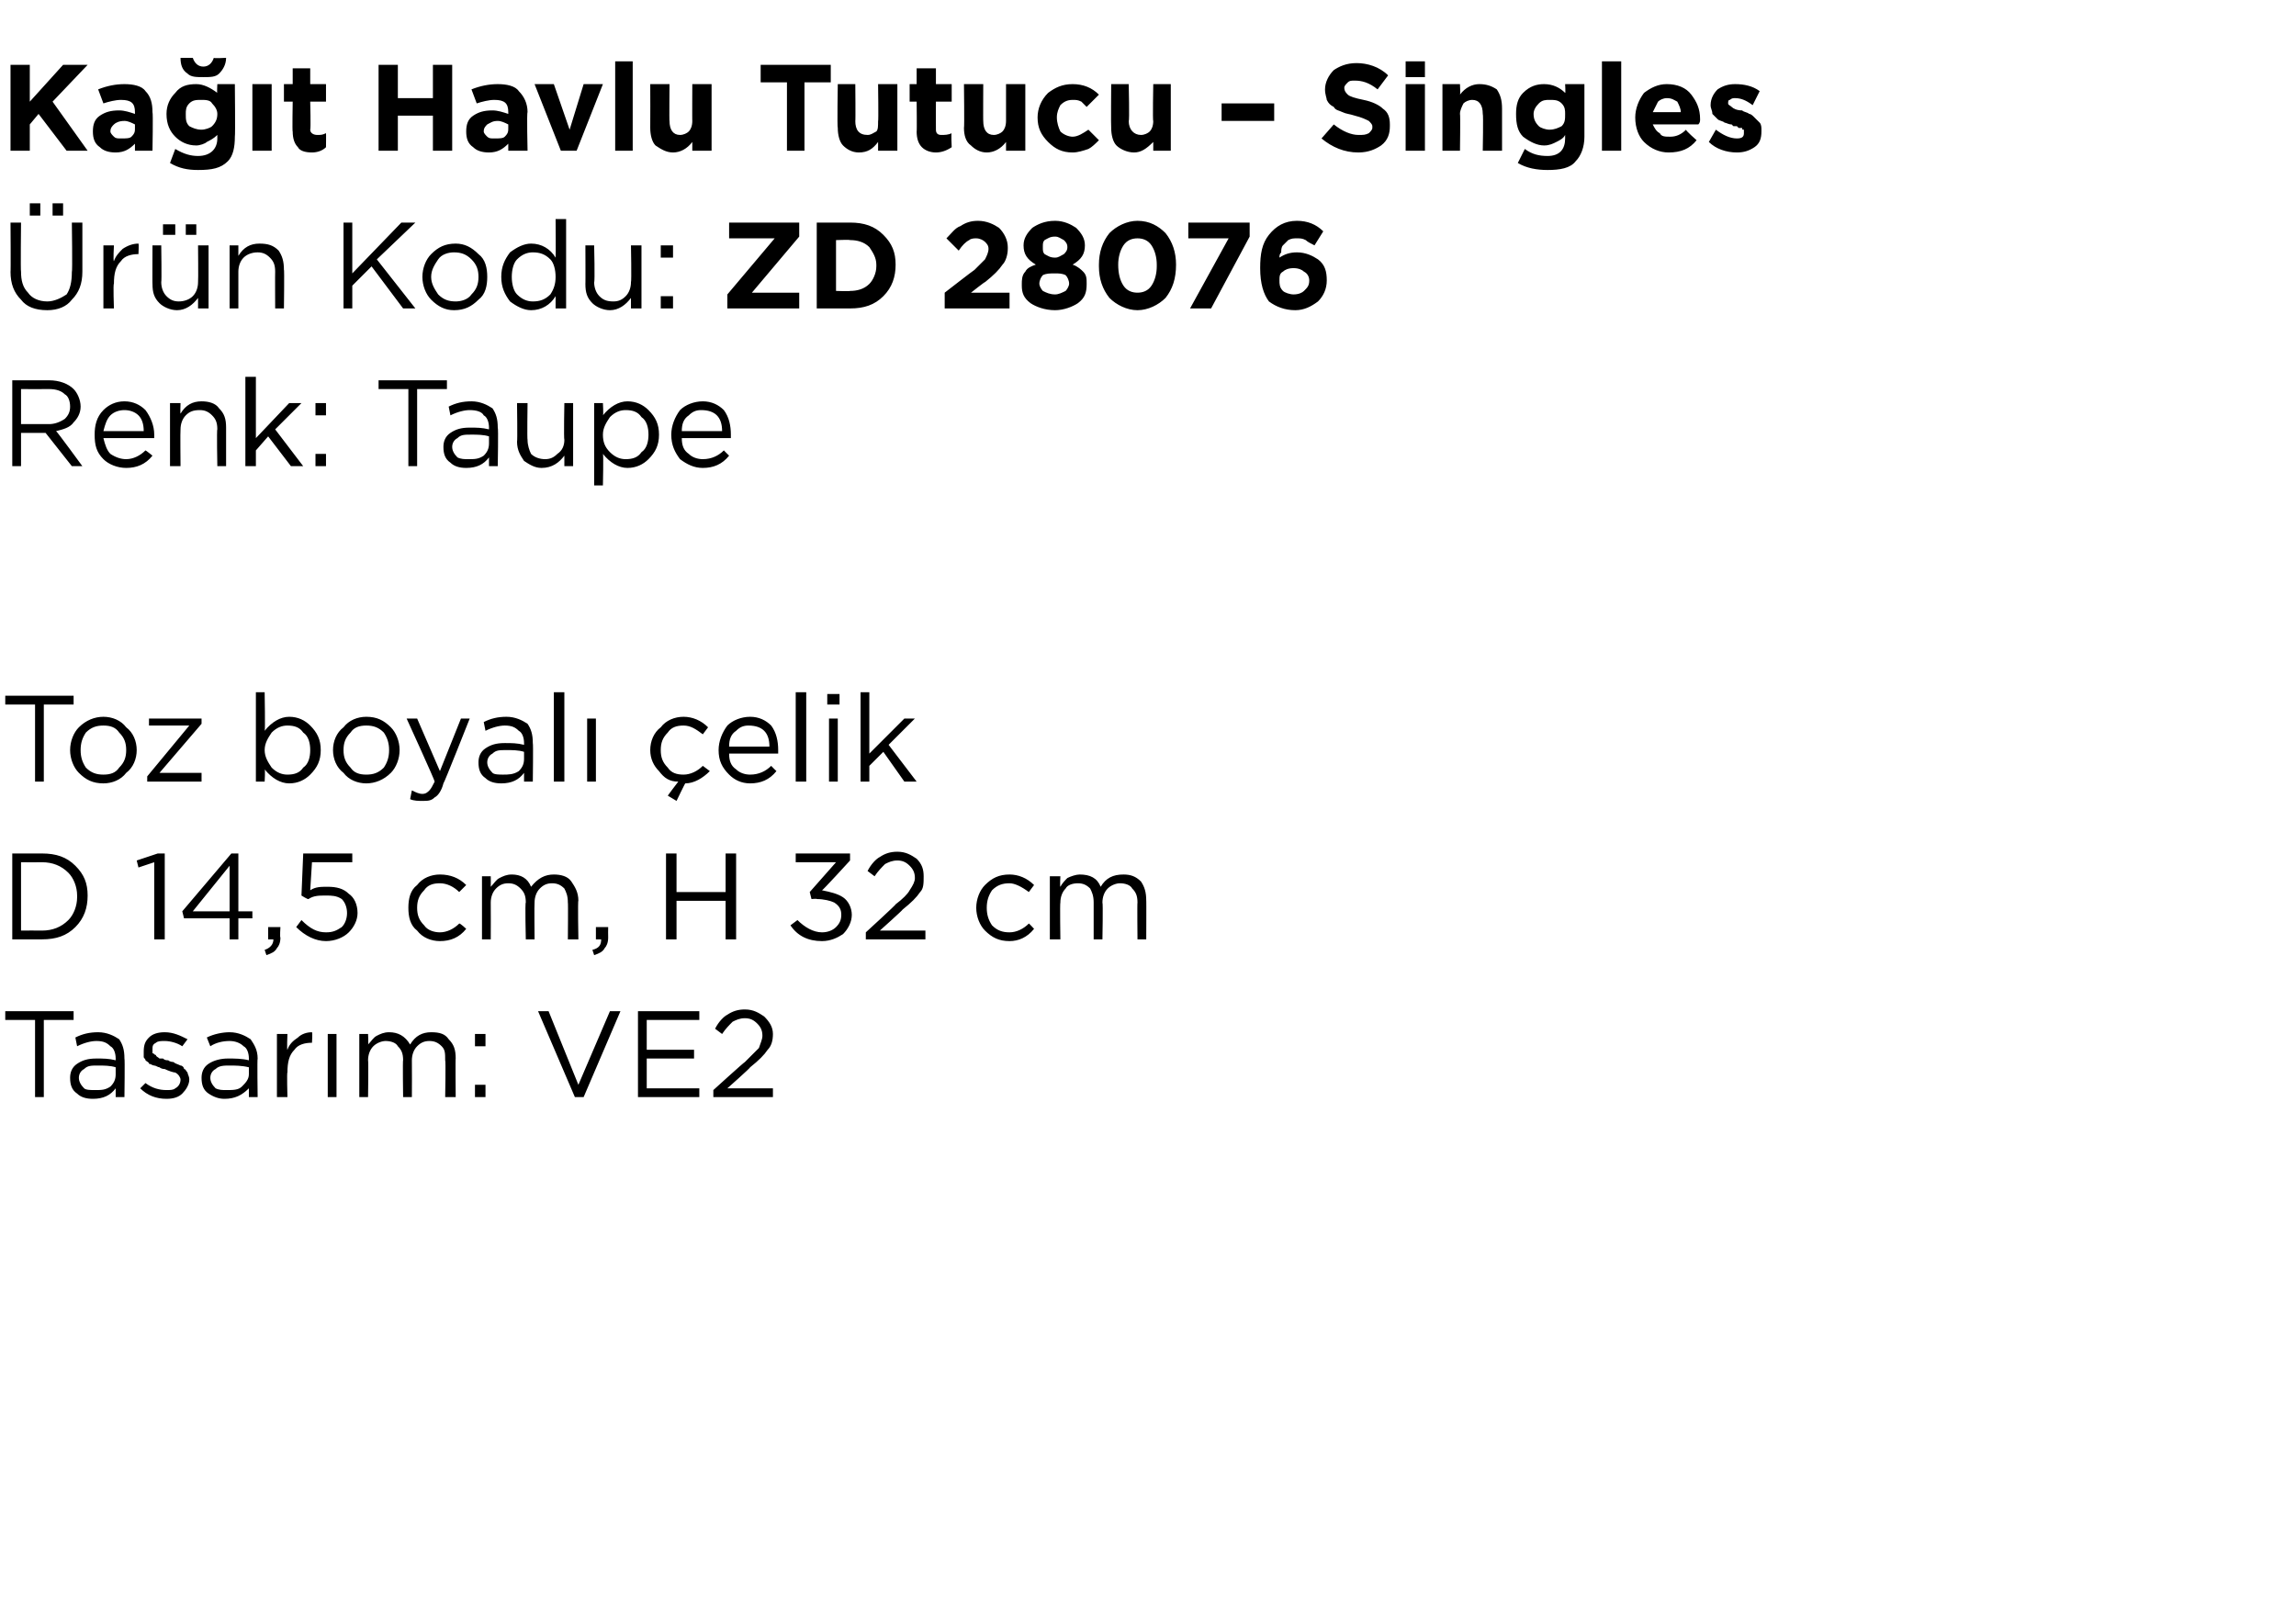 <?xml version="1.0" standalone="no"?><!DOCTYPE svg PUBLIC "-//W3C//DTD SVG 1.1//EN" "http://www.w3.org/Graphics/SVG/1.1/DTD/svg11.dtd"><svg xmlns="http://www.w3.org/2000/svg" version="1.1" width="131px" height="92.4px" viewBox="0 -3 131 92.4" style="top:-3px">  <desc>Ka t Havlu Tutucu – Singles r n Kodu: ZD 28076 Renk: Taupe Toz boyal elik D 14,5 cm, H 32 cm Tasar m: VE2</desc>  <defs/>  <g id="Polygon373530">    <path d="M 2 59.6 L 2 55.2 L 0.3 55.2 L 0.3 54.7 L 4.2 54.7 L 4.2 55.2 L 2.5 55.2 L 2.5 59.6 L 2 59.6 Z M 6.6 59.1 C 6.3 59.5 5.9 59.7 5.3 59.7 C 4.9 59.7 4.6 59.6 4.4 59.4 C 4.1 59.2 4 58.9 4 58.5 C 4 58.5 4 58.5 4 58.5 C 4 58.2 4.1 57.9 4.4 57.7 C 4.7 57.5 5 57.4 5.5 57.4 C 5.9 57.4 6.2 57.4 6.6 57.5 C 6.6 57.5 6.6 57.4 6.6 57.4 C 6.6 57.1 6.5 56.8 6.3 56.7 C 6.1 56.5 5.9 56.4 5.5 56.4 C 5.2 56.4 4.8 56.5 4.4 56.7 C 4.4 56.7 4.3 56.2 4.3 56.2 C 4.7 56 5.1 55.9 5.6 55.9 C 6.1 55.9 6.5 56.1 6.8 56.3 C 7 56.6 7.1 56.9 7.1 57.4 C 7.13 57.39 7.1 59.6 7.1 59.6 L 6.6 59.6 L 6.6 59.1 C 6.6 59.1 6.62 59.05 6.6 59.1 Z M 5.4 59.2 C 5.8 59.2 6 59.2 6.3 59 C 6.5 58.8 6.6 58.6 6.6 58.3 C 6.6 58.3 6.6 57.9 6.6 57.9 C 6.3 57.8 5.9 57.8 5.6 57.8 C 5.2 57.8 5 57.8 4.8 58 C 4.6 58.1 4.5 58.3 4.5 58.5 C 4.5 58.5 4.5 58.5 4.5 58.5 C 4.5 58.7 4.6 58.9 4.8 59.1 C 4.9 59.2 5.2 59.2 5.4 59.2 Z M 9.5 59.7 C 8.9 59.7 8.4 59.5 8 59.1 C 8 59.1 8.3 58.8 8.3 58.8 C 8.7 59.1 9.1 59.2 9.5 59.2 C 9.7 59.2 9.9 59.2 10 59.1 C 10.2 59 10.3 58.8 10.3 58.6 C 10.3 58.6 10.3 58.6 10.3 58.6 C 10.3 58.5 10.2 58.3 10 58.2 C 9.9 58.2 9.6 58.1 9.4 58 C 9.2 58 9.1 57.9 9.1 57.9 C 9 57.9 8.9 57.8 8.8 57.8 C 8.7 57.8 8.6 57.7 8.5 57.7 C 8.5 57.6 8.4 57.6 8.3 57.5 C 8.3 57.4 8.2 57.4 8.2 57.3 C 8.2 57.2 8.2 57.1 8.2 57 C 8.2 57 8.2 57 8.2 57 C 8.2 56.6 8.3 56.4 8.5 56.2 C 8.7 56 9 55.9 9.4 55.9 C 9.9 55.9 10.3 56.1 10.7 56.3 C 10.7 56.3 10.4 56.7 10.4 56.7 C 10.1 56.5 9.7 56.4 9.4 56.4 C 9.2 56.4 9 56.4 8.9 56.5 C 8.7 56.6 8.7 56.7 8.7 56.9 C 8.7 56.9 8.7 56.9 8.7 56.9 C 8.7 57 8.7 57 8.7 57.1 C 8.8 57.1 8.8 57.2 8.9 57.2 C 8.9 57.3 9 57.3 9.1 57.4 C 9.2 57.4 9.3 57.4 9.3 57.4 C 9.4 57.5 9.5 57.5 9.6 57.5 C 9.7 57.6 9.9 57.6 9.9 57.6 C 10 57.7 10.1 57.7 10.3 57.8 C 10.4 57.8 10.5 57.9 10.5 58 C 10.6 58 10.6 58.1 10.7 58.2 C 10.7 58.3 10.8 58.4 10.8 58.6 C 10.8 58.6 10.8 58.6 10.8 58.6 C 10.8 58.9 10.6 59.2 10.4 59.4 C 10.2 59.6 9.9 59.7 9.5 59.7 Z M 14.2 59.1 C 13.8 59.5 13.4 59.7 12.8 59.7 C 12.5 59.7 12.2 59.6 11.9 59.4 C 11.6 59.2 11.5 58.9 11.5 58.5 C 11.5 58.5 11.5 58.5 11.5 58.5 C 11.5 58.2 11.6 57.9 11.9 57.7 C 12.2 57.5 12.6 57.4 13 57.4 C 13.4 57.4 13.8 57.4 14.2 57.5 C 14.2 57.5 14.2 57.4 14.2 57.4 C 14.2 57.1 14.1 56.8 13.9 56.7 C 13.7 56.5 13.4 56.4 13.1 56.4 C 12.7 56.4 12.3 56.5 12 56.7 C 12 56.7 11.8 56.2 11.8 56.2 C 12.2 56 12.7 55.9 13.1 55.9 C 13.6 55.9 14 56.1 14.3 56.3 C 14.5 56.6 14.7 56.9 14.7 57.4 C 14.67 57.39 14.7 59.6 14.7 59.6 L 14.2 59.6 L 14.2 59.1 C 14.2 59.1 14.15 59.05 14.2 59.1 Z M 12.9 59.2 C 13.3 59.2 13.6 59.2 13.8 59 C 14 58.8 14.2 58.6 14.2 58.3 C 14.2 58.3 14.2 57.9 14.2 57.9 C 13.8 57.8 13.4 57.8 13.1 57.8 C 12.8 57.8 12.5 57.8 12.3 58 C 12.1 58.1 12 58.3 12 58.5 C 12 58.5 12 58.5 12 58.5 C 12 58.7 12.1 58.9 12.3 59.1 C 12.5 59.2 12.7 59.2 12.9 59.2 Z M 15.8 59.6 L 15.8 56 L 16.4 56 C 16.4 56 16.36 56.93 16.4 56.9 C 16.5 56.6 16.7 56.4 17 56.2 C 17.2 56 17.5 55.9 17.8 55.9 C 17.84 55.92 17.8 56.5 17.8 56.5 C 17.8 56.5 17.79 56.5 17.8 56.5 C 17.4 56.5 17 56.6 16.8 56.9 C 16.5 57.2 16.4 57.6 16.4 58.2 C 16.36 58.16 16.4 59.6 16.4 59.6 L 15.8 59.6 Z M 18.7 59.6 L 18.7 56 L 19.2 56 L 19.2 59.6 L 18.7 59.6 Z M 20.5 59.6 L 20.5 56 L 21 56 C 21 56 21.03 56.59 21 56.6 C 21.2 56.4 21.3 56.2 21.5 56.1 C 21.7 56 21.9 55.9 22.2 55.9 C 22.7 55.9 23.1 56.1 23.4 56.6 C 23.7 56.1 24.1 55.9 24.6 55.9 C 25.1 55.9 25.4 56 25.6 56.3 C 25.9 56.6 26 56.9 26 57.4 C 25.98 57.36 26 59.6 26 59.6 L 25.4 59.6 C 25.4 59.6 25.44 57.49 25.4 57.5 C 25.4 57.1 25.4 56.9 25.2 56.7 C 25 56.5 24.8 56.4 24.5 56.4 C 24.2 56.4 24 56.5 23.8 56.7 C 23.6 56.9 23.5 57.2 23.5 57.5 C 23.51 57.51 23.5 59.6 23.5 59.6 L 23 59.6 C 23 59.6 22.97 57.47 23 57.5 C 23 57.1 22.9 56.9 22.7 56.7 C 22.6 56.5 22.3 56.4 22 56.4 C 21.8 56.4 21.5 56.5 21.3 56.7 C 21.1 56.9 21 57.2 21 57.5 C 21.03 57.53 21 59.6 21 59.6 L 20.5 59.6 Z M 27.1 56.7 L 27.1 56 L 27.7 56 L 27.7 56.7 L 27.1 56.7 Z M 27.1 59.6 L 27.1 58.9 L 27.7 58.9 L 27.7 59.6 L 27.1 59.6 Z M 32.8 59.6 L 30.7 54.7 L 31.3 54.7 L 33 58.9 L 34.8 54.7 L 35.4 54.7 L 33.3 59.6 L 32.8 59.6 Z M 36.4 59.6 L 36.4 54.7 L 39.9 54.7 L 39.9 55.2 L 36.9 55.2 L 36.9 56.9 L 39.6 56.9 L 39.6 57.4 L 36.9 57.4 L 36.9 59.1 L 39.9 59.1 L 39.9 59.6 L 36.4 59.6 Z M 40.7 59.6 L 40.7 59.2 C 40.7 59.2 42.46 57.6 42.5 57.6 C 42.8 57.3 43.1 57 43.3 56.8 C 43.4 56.5 43.5 56.3 43.5 56.1 C 43.5 55.8 43.4 55.6 43.2 55.4 C 43 55.2 42.8 55.1 42.5 55.1 C 42.2 55.1 42 55.2 41.8 55.3 C 41.6 55.5 41.4 55.7 41.2 56 C 41.2 56 40.8 55.7 40.8 55.7 C 41 55.3 41.3 55 41.5 54.9 C 41.8 54.7 42.1 54.6 42.5 54.6 C 43 54.6 43.3 54.8 43.6 55 C 43.9 55.3 44.1 55.6 44.1 56 C 44.1 56 44.1 56 44.1 56 C 44.1 56.4 44 56.7 43.8 56.9 C 43.6 57.2 43.3 57.5 42.8 57.9 C 42.82 57.93 41.5 59.1 41.5 59.1 L 44.1 59.1 L 44.1 59.6 L 40.7 59.6 Z " stroke="none" fill="#000"/>  </g>  <g id="Polygon373529">    <path d="M 0.7 50.6 L 0.7 45.7 C 0.7 45.7 2.39 45.7 2.4 45.7 C 3.2 45.7 3.8 45.9 4.3 46.4 C 4.8 46.9 5 47.4 5 48.1 C 5 48.1 5 48.1 5 48.1 C 5 48.8 4.8 49.4 4.3 49.9 C 3.8 50.4 3.2 50.6 2.4 50.6 C 2.39 50.6 0.7 50.6 0.7 50.6 Z M 2.4 46.2 C 2.39 46.21 1.2 46.2 1.2 46.2 L 1.2 50.1 C 1.2 50.1 2.39 50.09 2.4 50.1 C 3 50.1 3.5 49.9 3.9 49.5 C 4.2 49.2 4.4 48.7 4.4 48.2 C 4.4 48.2 4.4 48.1 4.4 48.1 C 4.4 47.6 4.2 47.1 3.9 46.8 C 3.5 46.4 3 46.2 2.4 46.2 Z M 8.8 50.6 L 8.8 46.2 L 7.9 46.5 L 7.8 46.1 L 9 45.7 L 9.4 45.7 L 9.4 50.6 L 8.8 50.6 Z M 13.1 50.6 L 13.1 49.4 L 10.5 49.4 L 10.4 49 L 13.2 45.7 L 13.6 45.7 L 13.6 49 L 14.4 49 L 14.4 49.4 L 13.6 49.4 L 13.6 50.6 L 13.1 50.6 Z M 11 49 L 13.1 49 L 13.1 46.4 L 11 49 Z M 15.2 51.5 C 15.2 51.5 15.1 51.2 15.1 51.2 C 15.4 51.1 15.6 50.9 15.6 50.6 C 15.57 50.6 15.3 50.6 15.3 50.6 L 15.3 49.9 L 16 49.9 C 16 49.9 15.96 50.49 16 50.5 C 16 50.8 15.9 51 15.8 51.1 C 15.7 51.3 15.5 51.4 15.2 51.5 Z M 18.6 50.7 C 18 50.7 17.4 50.4 16.9 49.9 C 16.9 49.9 17.2 49.5 17.2 49.5 C 17.7 50 18.1 50.2 18.6 50.2 C 19 50.2 19.2 50.1 19.5 49.9 C 19.7 49.7 19.8 49.4 19.8 49.1 C 19.8 49.1 19.8 49.1 19.8 49.1 C 19.8 48.8 19.7 48.5 19.5 48.3 C 19.2 48.1 18.9 48.1 18.6 48.1 C 18.2 48.1 17.9 48.1 17.6 48.3 C 17.56 48.33 17.2 48.1 17.2 48.1 L 17.3 45.7 L 20.1 45.7 L 20.1 46.2 L 17.8 46.2 C 17.8 46.2 17.7 47.78 17.7 47.8 C 18 47.6 18.3 47.6 18.7 47.6 C 19.2 47.6 19.6 47.7 19.9 48 C 20.2 48.2 20.4 48.6 20.4 49.1 C 20.4 49.1 20.4 49.1 20.4 49.1 C 20.4 49.5 20.2 49.9 19.9 50.2 C 19.6 50.5 19.1 50.7 18.6 50.7 Z M 26.6 50 C 26.2 50.5 25.7 50.7 25.1 50.7 C 24.6 50.7 24.1 50.5 23.8 50.1 C 23.4 49.8 23.3 49.3 23.3 48.8 C 23.3 48.8 23.3 48.8 23.3 48.8 C 23.3 48.3 23.4 47.8 23.8 47.5 C 24.1 47.1 24.6 46.9 25.1 46.9 C 25.7 46.9 26.2 47.1 26.6 47.5 C 26.6 47.5 26.2 47.9 26.2 47.9 C 25.9 47.6 25.5 47.4 25.1 47.4 C 24.7 47.4 24.4 47.5 24.2 47.8 C 23.9 48.1 23.8 48.4 23.8 48.8 C 23.8 48.8 23.8 48.8 23.8 48.8 C 23.8 49.2 23.9 49.5 24.2 49.8 C 24.4 50.1 24.8 50.2 25.1 50.2 C 25.5 50.2 25.9 50 26.2 49.7 C 26.24 49.66 26.6 50 26.6 50 C 26.6 50 26.59 49.98 26.6 50 Z M 27.5 50.6 L 27.5 47 L 28 47 C 28 47 28.01 47.59 28 47.6 C 28.2 47.4 28.3 47.2 28.5 47.1 C 28.7 47 28.9 46.9 29.2 46.9 C 29.7 46.9 30.1 47.1 30.3 47.6 C 30.7 47.1 31.1 46.9 31.6 46.9 C 32 46.9 32.4 47 32.6 47.3 C 32.8 47.6 33 47.9 33 48.4 C 32.96 48.36 33 50.6 33 50.6 L 32.4 50.6 C 32.4 50.6 32.42 48.49 32.4 48.5 C 32.4 48.1 32.3 47.9 32.2 47.7 C 32 47.5 31.8 47.4 31.5 47.4 C 31.2 47.4 31 47.5 30.8 47.7 C 30.6 47.9 30.5 48.2 30.5 48.5 C 30.48 48.51 30.5 50.6 30.5 50.6 L 30 50.6 C 30 50.6 29.95 48.47 30 48.5 C 30 48.1 29.9 47.9 29.7 47.7 C 29.5 47.5 29.3 47.4 29 47.4 C 28.7 47.4 28.5 47.5 28.3 47.7 C 28.1 47.9 28 48.2 28 48.5 C 28.01 48.53 28 50.6 28 50.6 L 27.5 50.6 Z M 33.9 51.5 C 33.9 51.5 33.8 51.2 33.8 51.2 C 34.2 51.1 34.3 50.9 34.3 50.6 C 34.3 50.6 34 50.6 34 50.6 L 34 49.9 L 34.7 49.9 C 34.7 49.9 34.69 50.49 34.7 50.5 C 34.7 50.8 34.6 51 34.5 51.1 C 34.4 51.3 34.2 51.4 33.9 51.5 Z M 38 50.6 L 38 45.7 L 38.6 45.7 L 38.6 47.9 L 41.4 47.9 L 41.4 45.7 L 42 45.7 L 42 50.6 L 41.4 50.6 L 41.4 48.4 L 38.6 48.4 L 38.6 50.6 L 38 50.6 Z M 46.9 50.7 C 46.1 50.7 45.5 50.4 45.1 49.8 C 45.1 49.8 45.5 49.5 45.5 49.5 C 45.9 49.9 46.4 50.2 46.9 50.2 C 47.2 50.2 47.5 50.1 47.7 49.9 C 47.9 49.7 48 49.5 48 49.2 C 48 49.2 48 49.2 48 49.2 C 48 48.9 47.9 48.7 47.6 48.5 C 47.4 48.4 47 48.3 46.6 48.3 C 46.63 48.27 46.3 48.3 46.3 48.3 L 46.2 47.9 L 47.7 46.2 L 45.4 46.2 L 45.4 45.7 L 48.5 45.7 L 48.5 46.1 C 48.5 46.1 46.94 47.81 46.9 47.8 C 47.4 47.9 47.8 48 48.1 48.2 C 48.4 48.4 48.6 48.8 48.6 49.2 C 48.6 49.2 48.6 49.2 48.6 49.2 C 48.6 49.6 48.4 50 48.1 50.3 C 47.8 50.5 47.4 50.7 46.9 50.7 Z M 49.4 50.6 L 49.4 50.2 C 49.4 50.2 51.15 48.6 51.1 48.6 C 51.5 48.3 51.8 48 51.9 47.8 C 52.1 47.5 52.2 47.3 52.2 47.1 C 52.2 46.8 52.1 46.6 51.9 46.4 C 51.7 46.2 51.5 46.1 51.2 46.1 C 50.9 46.1 50.7 46.2 50.5 46.3 C 50.3 46.5 50.1 46.7 49.9 47 C 49.9 47 49.5 46.7 49.5 46.7 C 49.7 46.3 50 46 50.2 45.9 C 50.5 45.7 50.8 45.6 51.2 45.6 C 51.7 45.6 52 45.8 52.3 46 C 52.6 46.3 52.7 46.6 52.7 47 C 52.7 47 52.7 47 52.7 47 C 52.7 47.4 52.7 47.7 52.5 47.9 C 52.3 48.2 52 48.5 51.5 48.9 C 51.51 48.93 50.2 50.1 50.2 50.1 L 52.8 50.1 L 52.8 50.6 L 49.4 50.6 Z M 59 50 C 58.6 50.5 58.1 50.7 57.6 50.7 C 57 50.7 56.6 50.5 56.2 50.1 C 55.9 49.8 55.7 49.3 55.7 48.8 C 55.7 48.8 55.7 48.8 55.7 48.8 C 55.7 48.3 55.9 47.8 56.2 47.5 C 56.6 47.1 57 46.9 57.6 46.9 C 58.1 46.9 58.6 47.1 59 47.5 C 59 47.5 58.7 47.9 58.7 47.9 C 58.3 47.6 57.9 47.4 57.6 47.4 C 57.2 47.4 56.9 47.5 56.6 47.8 C 56.4 48.1 56.3 48.4 56.3 48.8 C 56.3 48.8 56.3 48.8 56.3 48.8 C 56.3 49.2 56.4 49.5 56.6 49.8 C 56.9 50.1 57.2 50.2 57.6 50.2 C 58 50.2 58.4 50 58.7 49.7 C 58.69 49.66 59 50 59 50 C 59 50 59.04 49.98 59 50 Z M 59.9 50.6 L 59.9 47 L 60.5 47 C 60.5 47 60.47 47.59 60.5 47.6 C 60.6 47.4 60.8 47.2 60.9 47.1 C 61.1 47 61.4 46.9 61.6 46.9 C 62.2 46.9 62.6 47.1 62.8 47.6 C 63.1 47.1 63.5 46.9 64.1 46.9 C 64.5 46.9 64.8 47 65.1 47.3 C 65.3 47.6 65.4 47.9 65.4 48.4 C 65.41 48.36 65.4 50.6 65.4 50.6 L 64.9 50.6 C 64.9 50.6 64.88 48.49 64.9 48.5 C 64.9 48.1 64.8 47.9 64.6 47.7 C 64.5 47.5 64.2 47.4 63.9 47.4 C 63.7 47.4 63.4 47.5 63.2 47.7 C 63 47.9 62.9 48.2 62.9 48.5 C 62.94 48.51 62.9 50.6 62.9 50.6 L 62.4 50.6 C 62.4 50.6 62.4 48.47 62.4 48.5 C 62.4 48.1 62.3 47.9 62.2 47.7 C 62 47.5 61.8 47.4 61.5 47.4 C 61.2 47.4 60.9 47.5 60.8 47.7 C 60.6 47.9 60.5 48.2 60.5 48.5 C 60.47 48.53 60.5 50.6 60.5 50.6 L 59.9 50.6 Z " stroke="none" fill="#000"/>  </g>  <g id="Polygon373528">    <path d="M 2 41.6 L 2 37.2 L 0.3 37.2 L 0.3 36.7 L 4.2 36.7 L 4.2 37.2 L 2.5 37.2 L 2.5 41.6 L 2 41.6 Z M 5.9 41.7 C 5.3 41.7 4.9 41.5 4.5 41.1 C 4.2 40.8 4 40.3 4 39.8 C 4 39.8 4 39.8 4 39.8 C 4 39.3 4.2 38.8 4.5 38.5 C 4.9 38.1 5.4 37.9 5.9 37.9 C 6.4 37.9 6.9 38.1 7.2 38.5 C 7.6 38.8 7.8 39.3 7.8 39.8 C 7.8 39.8 7.8 39.8 7.8 39.8 C 7.8 40.3 7.6 40.8 7.2 41.1 C 6.9 41.5 6.4 41.7 5.9 41.7 Z M 5.9 41.2 C 6.3 41.2 6.6 41.1 6.8 40.8 C 7.1 40.5 7.2 40.2 7.2 39.8 C 7.2 39.8 7.2 39.8 7.2 39.8 C 7.2 39.4 7.1 39.1 6.8 38.8 C 6.6 38.5 6.3 38.4 5.9 38.4 C 5.5 38.4 5.2 38.5 4.9 38.8 C 4.7 39.1 4.6 39.4 4.6 39.8 C 4.6 39.8 4.6 39.8 4.6 39.8 C 4.6 40.2 4.7 40.5 4.9 40.8 C 5.2 41.1 5.5 41.2 5.9 41.2 Z M 8.4 41.6 L 8.4 41.3 L 10.8 38.4 L 8.5 38.4 L 8.5 38 L 11.5 38 L 11.5 38.3 L 9.1 41.1 L 11.5 41.1 L 11.5 41.6 L 8.4 41.6 Z M 16.5 41.7 C 16 41.7 15.5 41.4 15.1 40.9 C 15.14 40.91 15.1 41.6 15.1 41.6 L 14.6 41.6 L 14.6 36.5 L 15.1 36.5 C 15.1 36.5 15.14 38.71 15.1 38.7 C 15.5 38.2 16 37.9 16.5 37.9 C 17 37.9 17.4 38.1 17.7 38.4 C 18.1 38.8 18.3 39.2 18.3 39.8 C 18.3 39.8 18.3 39.8 18.3 39.8 C 18.3 40.4 18.1 40.8 17.7 41.2 C 17.4 41.5 17 41.7 16.5 41.7 Z M 16.4 41.2 C 16.8 41.2 17.1 41.1 17.3 40.8 C 17.6 40.6 17.7 40.2 17.7 39.8 C 17.7 39.8 17.7 39.8 17.7 39.8 C 17.7 39.4 17.6 39 17.3 38.8 C 17.1 38.5 16.8 38.4 16.4 38.4 C 16.1 38.4 15.8 38.5 15.5 38.8 C 15.3 39.1 15.1 39.4 15.1 39.8 C 15.1 39.8 15.1 39.8 15.1 39.8 C 15.1 40.2 15.3 40.5 15.5 40.8 C 15.8 41.1 16.1 41.2 16.4 41.2 Z M 20.9 41.7 C 20.4 41.7 19.9 41.5 19.6 41.1 C 19.2 40.8 19 40.3 19 39.8 C 19 39.8 19 39.8 19 39.8 C 19 39.3 19.2 38.8 19.6 38.5 C 19.9 38.1 20.4 37.9 20.9 37.9 C 21.5 37.9 21.9 38.1 22.3 38.5 C 22.6 38.8 22.8 39.3 22.8 39.8 C 22.8 39.8 22.8 39.8 22.8 39.8 C 22.8 40.3 22.6 40.8 22.3 41.1 C 21.9 41.5 21.4 41.7 20.9 41.7 Z M 20.9 41.2 C 21.3 41.2 21.6 41.1 21.9 40.8 C 22.1 40.5 22.2 40.2 22.2 39.8 C 22.2 39.8 22.2 39.8 22.2 39.8 C 22.2 39.4 22.1 39.1 21.9 38.8 C 21.6 38.5 21.3 38.4 20.9 38.4 C 20.5 38.4 20.2 38.5 20 38.8 C 19.7 39.1 19.6 39.4 19.6 39.8 C 19.6 39.8 19.6 39.8 19.6 39.8 C 19.6 40.2 19.7 40.5 20 40.8 C 20.2 41.1 20.5 41.2 20.9 41.2 Z M 25.1 41 L 26.3 38 L 26.8 38 C 26.8 38 25.33 41.72 25.3 41.7 C 25.2 42.1 25 42.4 24.8 42.5 C 24.6 42.7 24.4 42.7 24.1 42.7 C 23.9 42.7 23.6 42.7 23.4 42.6 C 23.4 42.6 23.5 42.1 23.5 42.1 C 23.7 42.2 23.9 42.3 24.1 42.3 C 24.3 42.3 24.4 42.2 24.5 42.1 C 24.6 42 24.7 41.8 24.8 41.6 C 24.84 41.59 23.2 38 23.2 38 L 23.8 38 L 25.1 41 Z M 29.9 41.1 C 29.6 41.5 29.2 41.7 28.6 41.7 C 28.2 41.7 27.9 41.6 27.7 41.4 C 27.4 41.2 27.3 40.9 27.3 40.5 C 27.3 40.5 27.3 40.5 27.3 40.5 C 27.3 40.2 27.4 39.9 27.7 39.7 C 28 39.5 28.3 39.4 28.8 39.4 C 29.2 39.4 29.5 39.4 29.9 39.5 C 29.9 39.5 29.9 39.4 29.9 39.4 C 29.9 39.1 29.8 38.8 29.6 38.7 C 29.4 38.5 29.2 38.4 28.8 38.4 C 28.5 38.4 28.1 38.5 27.7 38.7 C 27.7 38.7 27.6 38.2 27.6 38.2 C 28 38 28.4 37.9 28.9 37.9 C 29.4 37.9 29.8 38.1 30.1 38.3 C 30.3 38.6 30.4 38.9 30.4 39.4 C 30.43 39.39 30.4 41.6 30.4 41.6 L 29.9 41.6 L 29.9 41.1 C 29.9 41.1 29.91 41.05 29.9 41.1 Z M 28.7 41.2 C 29 41.2 29.3 41.2 29.6 41 C 29.8 40.8 29.9 40.6 29.9 40.3 C 29.9 40.3 29.9 39.9 29.9 39.9 C 29.6 39.8 29.2 39.8 28.9 39.8 C 28.5 39.8 28.3 39.8 28.1 40 C 27.9 40.1 27.8 40.3 27.8 40.5 C 27.8 40.5 27.8 40.5 27.8 40.5 C 27.8 40.7 27.9 40.9 28.1 41.1 C 28.2 41.2 28.5 41.2 28.7 41.2 Z M 31.6 41.6 L 31.6 36.5 L 32.2 36.5 L 32.2 41.6 L 31.6 41.6 Z M 33.5 41.6 L 33.5 38 L 34 38 L 34 41.6 L 33.5 41.6 Z M 38.6 42.7 L 38.1 42.4 C 38.1 42.4 38.65 41.65 38.7 41.6 C 38.2 41.6 37.9 41.4 37.6 41 C 37.3 40.7 37.1 40.3 37.1 39.8 C 37.1 39.8 37.1 39.8 37.1 39.8 C 37.1 39.3 37.3 38.8 37.7 38.5 C 38 38.1 38.5 37.9 39 37.9 C 39.5 37.9 40 38.1 40.4 38.5 C 40.4 38.5 40.1 38.9 40.1 38.9 C 39.7 38.6 39.4 38.4 39 38.4 C 38.6 38.4 38.3 38.5 38.1 38.8 C 37.8 39.1 37.7 39.4 37.7 39.8 C 37.7 39.8 37.7 39.8 37.7 39.8 C 37.7 40.2 37.8 40.5 38.1 40.8 C 38.3 41.1 38.6 41.2 39 41.2 C 39.4 41.2 39.8 41 40.1 40.7 C 40.1 40.7 40.5 41 40.5 41 C 40.1 41.4 39.6 41.7 39.1 41.7 C 39.09 41.68 38.6 42.7 38.6 42.7 Z M 44.3 41 C 43.9 41.5 43.4 41.7 42.8 41.7 C 42.3 41.7 41.9 41.5 41.6 41.2 C 41.2 40.8 41 40.4 41 39.8 C 41 39.8 41 39.8 41 39.8 C 41 39.3 41.2 38.8 41.5 38.4 C 41.8 38.1 42.3 37.9 42.8 37.9 C 43.3 37.9 43.7 38.1 44 38.4 C 44.3 38.8 44.4 39.3 44.4 39.8 C 44.4 39.9 44.4 39.9 44.4 40 C 44.4 40 41.6 40 41.6 40 C 41.6 40.4 41.7 40.7 42 40.9 C 42.2 41.1 42.5 41.2 42.8 41.2 C 43.3 41.2 43.7 41 44 40.7 C 43.99 40.7 44.3 41 44.3 41 C 44.3 41 44.32 41 44.3 41 Z M 41.6 39.6 C 41.6 39.6 43.9 39.6 43.9 39.6 C 43.9 39.2 43.8 38.9 43.6 38.7 C 43.4 38.5 43.1 38.4 42.7 38.4 C 42.4 38.4 42.2 38.5 42 38.7 C 41.7 38.9 41.6 39.2 41.6 39.6 Z M 45.4 41.6 L 45.4 36.5 L 46 36.5 L 46 41.6 L 45.4 41.6 Z M 47.2 37.2 L 47.2 36.6 L 47.9 36.6 L 47.9 37.2 L 47.2 37.2 Z M 47.3 41.6 L 47.3 38 L 47.8 38 L 47.8 41.6 L 47.3 41.6 Z M 49.1 41.6 L 49.1 36.5 L 49.6 36.5 L 49.6 40 L 51.6 38 L 52.2 38 L 50.7 39.5 L 52.3 41.6 L 51.6 41.6 L 50.4 39.9 L 49.6 40.7 L 49.6 41.6 L 49.1 41.6 Z " stroke="none" fill="#000"/>  </g>  <g id="Polygon373527">    <path d="M 0.7 23.6 L 0.7 18.7 C 0.7 18.7 2.8 18.7 2.8 18.7 C 3.4 18.7 3.9 18.9 4.2 19.2 C 4.4 19.4 4.6 19.8 4.6 20.2 C 4.6 20.2 4.6 20.2 4.6 20.2 C 4.6 20.6 4.4 20.9 4.2 21.1 C 4 21.4 3.6 21.5 3.2 21.6 C 3.24 21.6 4.7 23.6 4.7 23.6 L 4.1 23.6 L 2.6 21.7 L 1.2 21.7 L 1.2 23.6 L 0.7 23.6 Z M 1.2 21.2 C 1.2 21.2 2.75 21.2 2.8 21.2 C 3.1 21.2 3.4 21.1 3.7 20.9 C 3.9 20.7 4 20.5 4 20.2 C 4 20.2 4 20.2 4 20.2 C 4 19.9 3.9 19.6 3.7 19.5 C 3.5 19.3 3.2 19.2 2.8 19.2 C 2.76 19.21 1.2 19.2 1.2 19.2 L 1.2 21.2 Z M 8.7 23 C 8.3 23.5 7.8 23.7 7.2 23.7 C 6.7 23.7 6.2 23.5 5.9 23.2 C 5.5 22.8 5.4 22.4 5.4 21.8 C 5.4 21.8 5.4 21.8 5.4 21.8 C 5.4 21.3 5.5 20.8 5.9 20.4 C 6.2 20.1 6.6 19.9 7.1 19.9 C 7.6 19.9 8 20.1 8.3 20.4 C 8.6 20.8 8.8 21.3 8.8 21.8 C 8.8 21.9 8.8 21.9 8.8 22 C 8.8 22 5.9 22 5.9 22 C 6 22.4 6.1 22.7 6.3 22.9 C 6.6 23.1 6.9 23.2 7.2 23.2 C 7.6 23.2 8 23 8.3 22.7 C 8.33 22.7 8.7 23 8.7 23 C 8.7 23 8.67 23 8.7 23 Z M 5.9 21.6 C 5.9 21.6 8.2 21.6 8.2 21.6 C 8.2 21.2 8.1 20.9 7.9 20.7 C 7.7 20.5 7.4 20.4 7.1 20.4 C 6.8 20.4 6.5 20.5 6.3 20.7 C 6.1 20.9 6 21.2 5.9 21.6 Z M 9.7 23.6 L 9.7 20 L 10.3 20 C 10.3 20 10.28 20.61 10.3 20.6 C 10.6 20.1 11 19.9 11.5 19.9 C 11.9 19.9 12.3 20 12.5 20.3 C 12.8 20.6 12.9 20.9 12.9 21.4 C 12.9 21.35 12.9 23.6 12.9 23.6 L 12.4 23.6 C 12.4 23.6 12.36 21.49 12.4 21.5 C 12.4 21.1 12.3 20.9 12.1 20.7 C 11.9 20.5 11.7 20.4 11.4 20.4 C 11 20.4 10.8 20.5 10.6 20.7 C 10.4 20.9 10.3 21.2 10.3 21.5 C 10.28 21.53 10.3 23.6 10.3 23.6 L 9.7 23.6 Z M 14 23.6 L 14 18.5 L 14.6 18.5 L 14.6 22 L 16.5 20 L 17.2 20 L 15.7 21.5 L 17.3 23.6 L 16.6 23.6 L 15.3 21.9 L 14.6 22.7 L 14.6 23.6 L 14 23.6 Z M 18 20.7 L 18 20 L 18.6 20 L 18.6 20.7 L 18 20.7 Z M 18 23.6 L 18 22.9 L 18.6 22.9 L 18.6 23.6 L 18 23.6 Z M 23.3 23.6 L 23.3 19.2 L 21.6 19.2 L 21.6 18.7 L 25.5 18.7 L 25.5 19.2 L 23.8 19.2 L 23.8 23.6 L 23.3 23.6 Z M 27.9 23.1 C 27.6 23.5 27.2 23.7 26.6 23.7 C 26.2 23.7 25.9 23.6 25.7 23.4 C 25.4 23.2 25.3 22.9 25.3 22.5 C 25.3 22.5 25.3 22.5 25.3 22.5 C 25.3 22.2 25.4 21.9 25.7 21.7 C 26 21.5 26.3 21.4 26.8 21.4 C 27.2 21.4 27.5 21.4 27.9 21.5 C 27.9 21.5 27.9 21.4 27.9 21.4 C 27.9 21.1 27.8 20.8 27.6 20.7 C 27.5 20.5 27.2 20.4 26.8 20.4 C 26.5 20.4 26.1 20.5 25.7 20.7 C 25.7 20.7 25.6 20.2 25.6 20.2 C 26 20 26.4 19.9 26.9 19.9 C 27.4 19.9 27.8 20.1 28.1 20.3 C 28.3 20.6 28.4 20.9 28.4 21.4 C 28.44 21.39 28.4 23.6 28.4 23.6 L 27.9 23.6 L 27.9 23.1 C 27.9 23.1 27.92 23.05 27.9 23.1 Z M 26.7 23.2 C 27.1 23.2 27.3 23.2 27.6 23 C 27.8 22.8 27.9 22.6 27.9 22.3 C 27.9 22.3 27.9 21.9 27.9 21.9 C 27.6 21.8 27.2 21.8 26.9 21.8 C 26.5 21.8 26.3 21.8 26.1 22 C 25.9 22.1 25.8 22.3 25.8 22.5 C 25.8 22.5 25.8 22.5 25.8 22.5 C 25.8 22.7 25.9 22.9 26.1 23.1 C 26.3 23.2 26.5 23.2 26.7 23.2 Z M 32.2 23 C 31.9 23.4 31.5 23.7 30.9 23.7 C 30.5 23.7 30.2 23.5 29.9 23.3 C 29.7 23 29.5 22.7 29.5 22.2 C 29.53 22.23 29.5 20 29.5 20 L 30.1 20 C 30.1 20 30.07 22.09 30.1 22.1 C 30.1 22.4 30.2 22.7 30.3 22.9 C 30.5 23.1 30.8 23.2 31.1 23.2 C 31.4 23.2 31.6 23.1 31.8 22.9 C 32.1 22.7 32.2 22.4 32.2 22.1 C 32.16 22.05 32.2 20 32.2 20 L 32.7 20 L 32.7 23.6 L 32.2 23.6 L 32.2 23 C 32.2 23 32.16 22.97 32.2 23 Z M 33.9 24.7 L 33.9 20 L 34.4 20 C 34.4 20 34.44 20.71 34.4 20.7 C 34.8 20.2 35.3 19.9 35.8 19.9 C 36.3 19.9 36.7 20.1 37 20.4 C 37.4 20.8 37.6 21.2 37.6 21.8 C 37.6 21.8 37.6 21.8 37.6 21.8 C 37.6 22.4 37.4 22.8 37 23.2 C 36.7 23.5 36.3 23.7 35.8 23.7 C 35.3 23.7 34.8 23.4 34.4 22.9 C 34.44 22.91 34.4 24.7 34.4 24.7 L 33.9 24.7 Z M 35.7 23.2 C 36.1 23.2 36.4 23.1 36.6 22.8 C 36.9 22.6 37 22.2 37 21.8 C 37 21.8 37 21.8 37 21.8 C 37 21.4 36.9 21 36.6 20.8 C 36.4 20.5 36.1 20.4 35.7 20.4 C 35.4 20.4 35.1 20.5 34.8 20.8 C 34.6 21.1 34.4 21.4 34.4 21.8 C 34.4 21.8 34.4 21.8 34.4 21.8 C 34.4 22.2 34.5 22.5 34.8 22.8 C 35.1 23.1 35.4 23.2 35.7 23.2 Z M 41.6 23 C 41.2 23.5 40.7 23.7 40.1 23.7 C 39.6 23.7 39.2 23.5 38.8 23.2 C 38.5 22.8 38.3 22.4 38.3 21.8 C 38.3 21.8 38.3 21.8 38.3 21.8 C 38.3 21.3 38.5 20.8 38.8 20.4 C 39.1 20.1 39.6 19.9 40.1 19.9 C 40.6 19.9 41 20.1 41.3 20.4 C 41.6 20.8 41.7 21.3 41.7 21.8 C 41.7 21.9 41.7 21.9 41.7 22 C 41.7 22 38.9 22 38.9 22 C 38.9 22.4 39 22.7 39.3 22.9 C 39.5 23.1 39.8 23.2 40.1 23.2 C 40.6 23.2 41 23 41.3 22.7 C 41.29 22.7 41.6 23 41.6 23 C 41.6 23 41.62 23 41.6 23 Z M 38.9 21.6 C 38.9 21.6 41.2 21.6 41.2 21.6 C 41.2 21.2 41.1 20.9 40.9 20.7 C 40.7 20.5 40.4 20.4 40 20.4 C 39.7 20.4 39.5 20.5 39.3 20.7 C 39 20.9 38.9 21.2 38.9 21.6 Z " stroke="none" fill="#000"/>  </g>  <g id="Polygon373526">    <path d="M 3 9.3 L 3 8.6 L 3.6 8.6 L 3.6 9.3 L 3 9.3 Z M 1.7 9.3 L 1.7 8.6 L 2.3 8.6 L 2.3 9.3 L 1.7 9.3 Z M 2.7 14.7 C 2 14.7 1.5 14.5 1.2 14.1 C 0.8 13.7 0.6 13.2 0.6 12.5 C 0.62 12.55 0.6 9.7 0.6 9.7 L 1.2 9.7 C 1.2 9.7 1.17 12.51 1.2 12.5 C 1.2 13 1.3 13.4 1.6 13.7 C 1.8 14 2.2 14.2 2.7 14.2 C 3.1 14.2 3.5 14 3.8 13.8 C 4 13.5 4.1 13.1 4.1 12.5 C 4.14 12.55 4.1 9.7 4.1 9.7 L 4.7 9.7 C 4.7 9.7 4.7 12.51 4.7 12.5 C 4.7 13.2 4.5 13.7 4.1 14.1 C 3.8 14.5 3.3 14.7 2.7 14.7 Z M 5.9 14.6 L 5.9 11 L 6.5 11 C 6.5 11 6.45 11.93 6.5 11.9 C 6.6 11.6 6.8 11.4 7 11.2 C 7.3 11 7.6 10.9 7.9 10.9 C 7.93 10.92 7.9 11.5 7.9 11.5 C 7.9 11.5 7.89 11.5 7.9 11.5 C 7.5 11.5 7.1 11.6 6.9 11.9 C 6.6 12.2 6.5 12.6 6.5 13.2 C 6.45 13.16 6.5 14.6 6.5 14.6 L 5.9 14.6 Z M 10.6 10.4 L 10.6 9.8 L 11.2 9.8 L 11.2 10.4 L 10.6 10.4 Z M 9.3 10.4 L 9.3 9.8 L 10 9.8 L 10 10.4 L 9.3 10.4 Z M 11.3 14 C 11 14.4 10.6 14.7 10.1 14.7 C 9.7 14.7 9.3 14.5 9.1 14.3 C 8.8 14 8.7 13.7 8.7 13.2 C 8.69 13.23 8.7 11 8.7 11 L 9.2 11 C 9.2 11 9.23 13.09 9.2 13.1 C 9.2 13.4 9.3 13.7 9.5 13.9 C 9.7 14.1 9.9 14.2 10.2 14.2 C 10.5 14.2 10.8 14.1 11 13.9 C 11.2 13.7 11.3 13.4 11.3 13.1 C 11.32 13.05 11.3 11 11.3 11 L 11.9 11 L 11.9 14.6 L 11.3 14.6 L 11.3 14 C 11.3 14 11.32 13.97 11.3 14 Z M 13.1 14.6 L 13.1 11 L 13.6 11 C 13.6 11 13.6 11.61 13.6 11.6 C 13.9 11.1 14.3 10.9 14.8 10.9 C 15.3 10.9 15.6 11 15.9 11.3 C 16.1 11.6 16.2 11.9 16.2 12.4 C 16.23 12.35 16.2 14.6 16.2 14.6 L 15.7 14.6 C 15.7 14.6 15.69 12.49 15.7 12.5 C 15.7 12.1 15.6 11.9 15.4 11.7 C 15.2 11.5 15 11.4 14.7 11.4 C 14.4 11.4 14.1 11.5 13.9 11.7 C 13.7 11.9 13.6 12.2 13.6 12.5 C 13.6 12.53 13.6 14.6 13.6 14.6 L 13.1 14.6 Z M 19.6 14.6 L 19.6 9.7 L 20.1 9.7 L 20.1 12.6 L 22.9 9.7 L 23.7 9.7 L 21.5 11.8 L 23.7 14.6 L 23 14.6 L 21.2 12.2 L 20.1 13.3 L 20.1 14.6 L 19.6 14.6 Z M 25.9 14.7 C 25.4 14.7 25 14.5 24.6 14.1 C 24.3 13.8 24.1 13.3 24.1 12.8 C 24.1 12.8 24.1 12.8 24.1 12.8 C 24.1 12.3 24.3 11.8 24.6 11.5 C 25 11.1 25.4 10.9 26 10.9 C 26.5 10.9 26.9 11.1 27.3 11.5 C 27.7 11.8 27.8 12.3 27.8 12.8 C 27.8 12.8 27.8 12.8 27.8 12.8 C 27.8 13.3 27.7 13.8 27.3 14.1 C 26.9 14.5 26.5 14.7 25.9 14.7 Z M 26 14.2 C 26.3 14.2 26.7 14.1 26.9 13.8 C 27.2 13.5 27.3 13.2 27.3 12.8 C 27.3 12.8 27.3 12.8 27.3 12.8 C 27.3 12.4 27.2 12.1 26.9 11.8 C 26.6 11.5 26.3 11.4 25.9 11.4 C 25.6 11.4 25.2 11.5 25 11.8 C 24.8 12.1 24.6 12.4 24.6 12.8 C 24.6 12.8 24.6 12.8 24.6 12.8 C 24.6 13.2 24.8 13.5 25 13.8 C 25.3 14.1 25.6 14.2 26 14.2 Z M 31.7 13.9 C 31.4 14.4 30.9 14.7 30.3 14.7 C 29.9 14.7 29.5 14.5 29.1 14.2 C 28.8 13.8 28.6 13.4 28.6 12.8 C 28.6 12.8 28.6 12.8 28.6 12.8 C 28.6 12.2 28.8 11.8 29.1 11.4 C 29.5 11.1 29.9 10.9 30.3 10.9 C 30.9 10.9 31.4 11.2 31.7 11.7 C 31.72 11.67 31.7 9.5 31.7 9.5 L 32.3 9.5 L 32.3 14.6 L 31.7 14.6 L 31.7 13.9 C 31.7 13.9 31.72 13.87 31.7 13.9 Z M 30.4 14.2 C 30.8 14.2 31.1 14.1 31.4 13.8 C 31.6 13.5 31.7 13.2 31.7 12.8 C 31.7 12.8 31.7 12.8 31.7 12.8 C 31.7 12.4 31.6 12 31.4 11.8 C 31.1 11.5 30.8 11.4 30.4 11.4 C 30.1 11.4 29.8 11.5 29.5 11.8 C 29.3 12 29.2 12.4 29.2 12.8 C 29.2 12.8 29.2 12.8 29.2 12.8 C 29.2 13.2 29.3 13.6 29.5 13.8 C 29.8 14.1 30.1 14.2 30.4 14.2 Z M 36 14 C 35.7 14.4 35.3 14.7 34.8 14.7 C 34.4 14.7 34 14.5 33.8 14.3 C 33.5 14 33.4 13.7 33.4 13.2 C 33.41 13.23 33.4 11 33.4 11 L 33.9 11 C 33.9 11 33.95 13.09 33.9 13.1 C 33.9 13.4 34 13.7 34.2 13.9 C 34.4 14.1 34.6 14.2 35 14.2 C 35.3 14.2 35.5 14.1 35.7 13.9 C 35.9 13.7 36 13.4 36 13.1 C 36.04 13.05 36 11 36 11 L 36.6 11 L 36.6 14.6 L 36 14.6 L 36 14 C 36 14 36.04 13.97 36 14 Z M 37.7 11.7 L 37.7 11 L 38.4 11 L 38.4 11.7 L 37.7 11.7 Z M 37.7 14.6 L 37.7 13.9 L 38.4 13.9 L 38.4 14.6 L 37.7 14.6 Z M 41.5 14.6 L 41.5 13.8 L 44.2 10.6 L 41.6 10.6 L 41.6 9.7 L 45.6 9.7 L 45.6 10.5 L 42.9 13.7 L 45.6 13.7 L 45.6 14.6 L 41.5 14.6 Z M 46.6 14.6 L 46.6 9.7 C 46.6 9.7 48.51 9.7 48.5 9.7 C 49.3 9.7 49.9 9.9 50.4 10.4 C 50.9 10.9 51.1 11.4 51.1 12.1 C 51.1 12.1 51.1 12.1 51.1 12.1 C 51.1 12.8 50.9 13.4 50.4 13.9 C 49.9 14.4 49.3 14.6 48.5 14.6 C 48.51 14.6 46.6 14.6 46.6 14.6 Z M 48.5 10.7 C 48.51 10.67 47.7 10.7 47.7 10.7 L 47.7 13.6 C 47.7 13.6 48.51 13.63 48.5 13.6 C 48.9 13.6 49.3 13.5 49.6 13.2 C 49.8 13 50 12.6 50 12.2 C 50 12.2 50 12.1 50 12.1 C 50 11.7 49.8 11.4 49.6 11.1 C 49.3 10.8 48.9 10.7 48.5 10.7 Z M 53.9 14.6 L 53.9 13.7 C 53.9 13.7 55.56 12.41 55.6 12.4 C 55.9 12.1 56.1 11.9 56.2 11.8 C 56.3 11.6 56.4 11.4 56.4 11.2 C 56.4 11 56.3 10.9 56.2 10.8 C 56.1 10.7 55.9 10.6 55.7 10.6 C 55.6 10.6 55.4 10.6 55.3 10.7 C 55.1 10.8 54.9 11 54.7 11.3 C 54.7 11.3 54 10.6 54 10.6 C 54.3 10.3 54.5 10 54.8 9.9 C 55.1 9.7 55.4 9.6 55.8 9.6 C 56.3 9.6 56.7 9.8 57 10 C 57.3 10.3 57.5 10.7 57.5 11.1 C 57.5 11.1 57.5 11.2 57.5 11.2 C 57.5 11.5 57.4 11.9 57.2 12.1 C 57 12.4 56.7 12.7 56.2 13.1 C 56.22 13.05 55.4 13.7 55.4 13.7 L 57.6 13.7 L 57.6 14.6 L 53.9 14.6 Z M 60.2 14.7 C 59.6 14.7 59.1 14.5 58.8 14.3 C 58.4 14 58.3 13.7 58.3 13.3 C 58.3 13.3 58.3 13.2 58.3 13.2 C 58.3 13 58.3 12.7 58.5 12.5 C 58.6 12.3 58.8 12.2 59.1 12.1 C 58.6 11.8 58.4 11.5 58.4 11 C 58.4 11 58.4 11 58.4 11 C 58.4 10.6 58.6 10.3 58.9 10 C 59.2 9.8 59.6 9.6 60.2 9.6 C 60.7 9.6 61.1 9.8 61.4 10 C 61.7 10.3 61.9 10.6 61.9 11 C 61.9 11 61.9 11 61.9 11 C 61.9 11.5 61.7 11.8 61.2 12.1 C 61.5 12.2 61.7 12.4 61.8 12.5 C 62 12.7 62 12.9 62 13.2 C 62 13.2 62 13.2 62 13.2 C 62 13.7 61.9 14 61.5 14.3 C 61.2 14.5 60.7 14.7 60.2 14.7 Z M 59.5 11.1 C 59.5 11.3 59.5 11.4 59.6 11.5 C 59.8 11.6 59.9 11.7 60.2 11.7 C 60.4 11.7 60.5 11.6 60.7 11.5 C 60.8 11.4 60.9 11.3 60.9 11.1 C 60.9 11.1 60.9 11.1 60.9 11.1 C 60.9 10.9 60.8 10.8 60.7 10.7 C 60.5 10.6 60.4 10.5 60.2 10.5 C 59.9 10.5 59.8 10.6 59.6 10.7 C 59.5 10.8 59.5 10.9 59.5 11.1 C 59.45 11.09 59.5 11.1 59.5 11.1 C 59.5 11.1 59.45 11.1 59.5 11.1 Z M 60.2 13.8 C 60.4 13.8 60.6 13.7 60.8 13.6 C 60.9 13.5 61 13.3 61 13.2 C 61 13.2 61 13.2 61 13.2 C 61 13 60.9 12.8 60.8 12.7 C 60.6 12.6 60.4 12.6 60.2 12.6 C 59.9 12.6 59.7 12.6 59.5 12.7 C 59.4 12.8 59.3 13 59.3 13.2 C 59.3 13.2 59.3 13.2 59.3 13.2 C 59.3 13.3 59.4 13.5 59.5 13.6 C 59.7 13.7 59.9 13.8 60.2 13.8 Z M 64.9 14.7 C 64.3 14.7 63.7 14.4 63.3 14 C 62.9 13.5 62.7 12.9 62.7 12.2 C 62.7 12.2 62.7 12.1 62.7 12.1 C 62.7 11.4 62.9 10.8 63.3 10.3 C 63.7 9.9 64.3 9.6 64.9 9.6 C 65.6 9.6 66.1 9.9 66.5 10.3 C 66.9 10.8 67.1 11.4 67.1 12.1 C 67.1 12.1 67.1 12.1 67.1 12.1 C 67.1 12.9 66.9 13.5 66.5 14 C 66.1 14.4 65.5 14.7 64.9 14.7 Z M 63.8 12.1 C 63.8 12.6 63.9 13 64.1 13.3 C 64.3 13.6 64.6 13.7 64.9 13.7 C 65.2 13.7 65.5 13.6 65.7 13.3 C 65.9 13 66 12.6 66 12.2 C 66 12.2 66 12.1 66 12.1 C 66 11.7 65.9 11.3 65.7 11 C 65.5 10.7 65.2 10.6 64.9 10.6 C 64.6 10.6 64.3 10.7 64.1 11 C 63.9 11.3 63.8 11.7 63.8 12.1 C 63.84 12.14 63.8 12.1 63.8 12.1 C 63.8 12.1 63.84 12.15 63.8 12.1 Z M 67.9 14.6 L 70.1 10.6 L 67.8 10.6 L 67.8 9.7 L 71.3 9.7 L 71.3 10.5 L 69.1 14.6 L 67.9 14.6 Z M 73.9 14.7 C 73.3 14.7 72.8 14.5 72.4 14.2 C 72.1 13.8 71.9 13.2 71.9 12.3 C 71.9 12.3 71.9 12.3 71.9 12.3 C 71.9 11.5 72 10.9 72.4 10.4 C 72.8 9.9 73.3 9.6 74 9.6 C 74.6 9.6 75.1 9.8 75.5 10.2 C 75.5 10.2 75 11 75 11 C 74.8 10.9 74.6 10.8 74.5 10.7 C 74.3 10.6 74.2 10.6 74 10.6 C 73.8 10.6 73.7 10.6 73.5 10.7 C 73.4 10.8 73.3 10.9 73.2 11 C 73.1 11.1 73.1 11.3 73.1 11.4 C 73 11.5 73 11.6 73 11.7 C 73.3 11.5 73.6 11.4 74 11.4 C 74.5 11.4 74.9 11.6 75.2 11.8 C 75.6 12.1 75.7 12.5 75.7 13 C 75.7 13 75.7 13 75.7 13 C 75.7 13.5 75.5 13.9 75.2 14.2 C 74.8 14.5 74.4 14.7 73.9 14.7 Z M 73 13 C 73 13.2 73 13.4 73.2 13.6 C 73.3 13.7 73.6 13.8 73.8 13.8 C 74.1 13.8 74.3 13.7 74.4 13.6 C 74.6 13.4 74.7 13.3 74.7 13 C 74.7 13 74.7 13 74.7 13 C 74.7 12.8 74.6 12.6 74.4 12.5 C 74.3 12.4 74.1 12.3 73.8 12.3 C 73.5 12.3 73.3 12.4 73.2 12.5 C 73 12.6 73 12.8 73 13 C 72.96 13.02 73 13 73 13 C 73 13 72.96 13.03 73 13 Z " stroke="none" fill="#000"/>  </g>  <g id="Polygon373525">    <path d="M 0.6 5.6 L 0.6 0.7 L 1.7 0.7 L 1.7 2.8 L 3.6 0.7 L 5 0.7 L 3 2.8 L 5 5.6 L 3.8 5.6 L 2.2 3.5 L 1.7 4.1 L 1.7 5.6 L 0.6 5.6 Z M 7.7 5.2 C 7.4 5.5 7.1 5.7 6.6 5.7 C 6.2 5.7 5.9 5.6 5.7 5.4 C 5.4 5.2 5.3 4.9 5.3 4.5 C 5.3 4.5 5.3 4.5 5.3 4.5 C 5.3 4.1 5.4 3.8 5.7 3.6 C 6 3.4 6.3 3.3 6.8 3.3 C 7.1 3.3 7.4 3.4 7.7 3.5 C 7.7 3.5 7.7 3.4 7.7 3.4 C 7.7 2.9 7.5 2.7 6.9 2.7 C 6.6 2.7 6.2 2.8 5.9 2.9 C 5.9 2.9 5.6 2.1 5.6 2.1 C 6.1 1.9 6.6 1.8 7.1 1.8 C 7.6 1.8 8.1 1.9 8.3 2.2 C 8.6 2.5 8.7 2.9 8.7 3.4 C 8.74 3.42 8.7 5.6 8.7 5.6 L 7.7 5.6 L 7.7 5.2 C 7.7 5.2 7.71 5.19 7.7 5.2 Z M 6.9 4.9 C 7.2 4.9 7.4 4.9 7.5 4.8 C 7.7 4.6 7.7 4.5 7.7 4.3 C 7.7 4.3 7.7 4.1 7.7 4.1 C 7.5 4 7.3 3.9 7.1 3.9 C 6.8 3.9 6.6 4 6.5 4.1 C 6.4 4.2 6.3 4.3 6.3 4.5 C 6.3 4.5 6.3 4.5 6.3 4.5 C 6.3 4.6 6.4 4.7 6.5 4.8 C 6.6 4.9 6.7 4.9 6.9 4.9 Z M 13 6.2 C 12.6 6.6 12.1 6.7 11.3 6.7 C 10.7 6.7 10.2 6.6 9.7 6.3 C 9.7 6.3 10 5.5 10 5.5 C 10.5 5.8 10.9 5.9 11.3 5.9 C 12 5.9 12.4 5.5 12.4 4.9 C 12.4 4.9 12.4 4.7 12.4 4.7 C 12.2 4.9 12 5 11.8 5.1 C 11.7 5.2 11.4 5.3 11.2 5.3 C 10.7 5.3 10.3 5.1 10 4.8 C 9.7 4.5 9.5 4.1 9.5 3.5 C 9.5 3.5 9.5 3.5 9.5 3.5 C 9.5 3 9.7 2.6 10 2.3 C 10.3 1.9 10.7 1.8 11.2 1.8 C 11.6 1.8 12 2 12.4 2.3 C 12.37 2.34 12.4 1.8 12.4 1.8 L 13.4 1.8 C 13.4 1.8 13.43 4.75 13.4 4.8 C 13.4 5.4 13.3 5.9 13 6.2 C 13 6.2 13 6.2 13 6.2 Z M 10.6 3.5 C 10.6 3.8 10.6 4 10.8 4.2 C 11 4.3 11.2 4.4 11.5 4.4 C 11.7 4.4 12 4.3 12.1 4.2 C 12.3 4 12.4 3.8 12.4 3.5 C 12.4 3.5 12.4 3.5 12.4 3.5 C 12.4 3.3 12.3 3.1 12.1 2.9 C 12 2.7 11.7 2.7 11.5 2.7 C 11.2 2.7 11 2.7 10.8 2.9 C 10.6 3.1 10.6 3.3 10.6 3.5 C 10.56 3.53 10.6 3.5 10.6 3.5 C 10.6 3.5 10.56 3.54 10.6 3.5 Z M 12.9 0.3 C 12.9 0.7 12.7 1 12.5 1.2 C 12.3 1.4 12 1.4 11.6 1.4 C 11.2 1.4 10.9 1.4 10.7 1.2 C 10.4 1 10.3 0.7 10.3 0.3 C 10.3 0.3 11 0.3 11 0.3 C 11.1 0.6 11.3 0.8 11.6 0.8 C 11.9 0.8 12.1 0.6 12.2 0.3 C 12.2 0.34 12.9 0.3 12.9 0.3 C 12.9 0.3 12.91 0.34 12.9 0.3 Z M 14.4 5.6 L 14.4 1.8 L 15.5 1.8 L 15.5 5.6 L 14.4 5.6 Z M 18.6 5.4 C 18.4 5.6 18.1 5.7 17.8 5.7 C 17.4 5.7 17.1 5.6 17 5.4 C 16.8 5.2 16.7 4.9 16.7 4.5 C 16.67 4.54 16.7 2.8 16.7 2.8 L 16.2 2.8 L 16.2 1.8 L 16.7 1.8 L 16.7 0.9 L 17.7 0.9 L 17.7 1.8 L 18.6 1.8 L 18.6 2.8 L 17.7 2.8 C 17.7 2.8 17.74 4.36 17.7 4.4 C 17.7 4.6 17.9 4.7 18.1 4.7 C 18.3 4.7 18.4 4.7 18.6 4.6 C 18.61 4.59 18.6 5.4 18.6 5.4 C 18.6 5.4 18.61 5.45 18.6 5.4 Z M 21.6 5.6 L 21.6 0.7 L 22.7 0.7 L 22.7 2.6 L 24.7 2.6 L 24.7 0.7 L 25.8 0.7 L 25.8 5.6 L 24.7 5.6 L 24.7 3.6 L 22.7 3.6 L 22.7 5.6 L 21.6 5.6 Z M 29 5.2 C 28.7 5.5 28.4 5.7 27.9 5.7 C 27.5 5.7 27.2 5.6 27 5.4 C 26.7 5.2 26.6 4.9 26.6 4.5 C 26.6 4.5 26.6 4.5 26.6 4.5 C 26.6 4.1 26.7 3.8 27 3.6 C 27.3 3.4 27.6 3.3 28.1 3.3 C 28.4 3.3 28.7 3.4 29 3.5 C 29 3.5 29 3.4 29 3.4 C 29 2.9 28.8 2.7 28.2 2.7 C 27.9 2.7 27.5 2.8 27.2 2.9 C 27.2 2.9 26.9 2.1 26.9 2.1 C 27.4 1.9 27.9 1.8 28.4 1.8 C 28.9 1.8 29.4 1.9 29.6 2.2 C 29.9 2.5 30.1 2.9 30.1 3.4 C 30.05 3.42 30.1 5.6 30.1 5.6 L 29 5.6 L 29 5.2 C 29 5.2 29.02 5.19 29 5.2 Z M 28.2 4.9 C 28.5 4.9 28.7 4.9 28.8 4.8 C 29 4.6 29 4.5 29 4.3 C 29 4.3 29 4.1 29 4.1 C 28.8 4 28.6 3.9 28.4 3.9 C 28.1 3.9 28 4 27.8 4.1 C 27.7 4.2 27.6 4.3 27.6 4.5 C 27.6 4.5 27.6 4.5 27.6 4.5 C 27.6 4.6 27.7 4.7 27.8 4.8 C 27.9 4.9 28 4.9 28.2 4.9 Z M 32 5.6 L 30.5 1.8 L 31.6 1.8 L 32.5 4.4 L 33.3 1.8 L 34.4 1.8 L 32.9 5.6 L 32 5.6 Z M 35.1 5.6 L 35.1 0.5 L 36.1 0.5 L 36.1 5.6 L 35.1 5.6 Z M 39.5 5.1 C 39.2 5.5 38.8 5.7 38.4 5.7 C 38 5.7 37.7 5.5 37.4 5.3 C 37.2 5.1 37.1 4.7 37.1 4.3 C 37.11 4.28 37.1 1.8 37.1 1.8 L 38.2 1.8 C 38.2 1.8 38.18 3.94 38.2 3.9 C 38.2 4.4 38.4 4.7 38.8 4.7 C 39 4.7 39.2 4.6 39.3 4.5 C 39.4 4.4 39.5 4.2 39.5 3.9 C 39.49 3.94 39.5 1.8 39.5 1.8 L 40.6 1.8 L 40.6 5.6 L 39.5 5.6 L 39.5 5.1 C 39.5 5.1 39.49 5.07 39.5 5.1 Z M 44.9 5.6 L 44.9 1.7 L 43.4 1.7 L 43.4 0.7 L 47.4 0.7 L 47.4 1.7 L 45.9 1.7 L 45.9 5.6 L 44.9 5.6 Z M 50.1 5.1 C 49.8 5.5 49.5 5.7 49 5.7 C 48.6 5.7 48.3 5.5 48.1 5.3 C 47.9 5.1 47.8 4.7 47.8 4.3 C 47.76 4.28 47.8 1.8 47.8 1.8 L 48.8 1.8 C 48.8 1.8 48.82 3.94 48.8 3.9 C 48.8 4.4 49 4.7 49.5 4.7 C 49.7 4.7 49.8 4.6 50 4.5 C 50.1 4.4 50.1 4.2 50.1 3.9 C 50.13 3.94 50.1 1.8 50.1 1.8 L 51.2 1.8 L 51.2 5.6 L 50.1 5.6 L 50.1 5.1 C 50.1 5.1 50.13 5.07 50.1 5.1 Z M 54.3 5.4 C 54 5.6 53.7 5.7 53.4 5.7 C 53.1 5.7 52.8 5.6 52.6 5.4 C 52.4 5.2 52.3 4.9 52.3 4.5 C 52.32 4.54 52.3 2.8 52.3 2.8 L 51.9 2.8 L 51.9 1.8 L 52.3 1.8 L 52.3 0.9 L 53.4 0.9 L 53.4 1.8 L 54.3 1.8 L 54.3 2.8 L 53.4 2.8 C 53.4 2.8 53.39 4.36 53.4 4.4 C 53.4 4.6 53.5 4.7 53.7 4.7 C 53.9 4.7 54.1 4.7 54.3 4.6 C 54.26 4.59 54.3 5.4 54.3 5.4 C 54.3 5.4 54.26 5.45 54.3 5.4 Z M 57.4 5.1 C 57.1 5.5 56.7 5.7 56.3 5.7 C 55.9 5.7 55.6 5.5 55.4 5.3 C 55.1 5.1 55 4.7 55 4.3 C 55.03 4.28 55 1.8 55 1.8 L 56.1 1.8 C 56.1 1.8 56.09 3.94 56.1 3.9 C 56.1 4.4 56.3 4.7 56.7 4.7 C 56.9 4.7 57.1 4.6 57.2 4.5 C 57.3 4.4 57.4 4.2 57.4 3.9 C 57.4 3.94 57.4 1.8 57.4 1.8 L 58.5 1.8 L 58.5 5.6 L 57.4 5.6 L 57.4 5.1 C 57.4 5.1 57.4 5.07 57.4 5.1 Z M 61.2 5.7 C 60.6 5.7 60.2 5.5 59.8 5.1 C 59.4 4.7 59.2 4.3 59.2 3.7 C 59.2 3.7 59.2 3.7 59.2 3.7 C 59.2 3.2 59.4 2.7 59.8 2.3 C 60.2 2 60.6 1.8 61.2 1.8 C 61.8 1.8 62.3 2 62.7 2.4 C 62.7 2.4 62 3.1 62 3.1 C 61.9 3 61.8 2.9 61.7 2.8 C 61.5 2.7 61.4 2.7 61.2 2.7 C 60.9 2.7 60.7 2.8 60.5 3 C 60.4 3.2 60.3 3.4 60.3 3.7 C 60.3 3.7 60.3 3.7 60.3 3.7 C 60.3 4 60.4 4.3 60.5 4.5 C 60.7 4.7 61 4.8 61.2 4.8 C 61.5 4.8 61.8 4.6 62.1 4.4 C 62.1 4.4 62.7 5 62.7 5 C 62.5 5.2 62.3 5.4 62.1 5.5 C 61.8 5.6 61.5 5.7 61.2 5.7 Z M 65.8 5.1 C 65.4 5.5 65.1 5.7 64.7 5.7 C 64.3 5.7 63.9 5.5 63.7 5.3 C 63.5 5.1 63.4 4.7 63.4 4.3 C 63.38 4.28 63.4 1.8 63.4 1.8 L 64.4 1.8 C 64.4 1.8 64.45 3.94 64.4 3.9 C 64.4 4.4 64.7 4.7 65.1 4.7 C 65.3 4.7 65.5 4.6 65.6 4.5 C 65.7 4.4 65.8 4.2 65.8 3.9 C 65.76 3.94 65.8 1.8 65.8 1.8 L 66.8 1.8 L 66.8 5.6 L 65.8 5.6 L 65.8 5.1 C 65.8 5.1 65.76 5.07 65.8 5.1 Z M 69.7 3.9 L 69.7 2.9 L 72.7 2.9 L 72.7 3.9 L 69.7 3.9 Z M 77.5 5.7 C 76.7 5.7 76 5.4 75.4 4.9 C 75.4 4.9 76.1 4.1 76.1 4.1 C 76.6 4.5 77.1 4.7 77.5 4.7 C 77.8 4.7 77.9 4.7 78.1 4.6 C 78.2 4.5 78.3 4.4 78.3 4.3 C 78.3 4.3 78.3 4.2 78.3 4.2 C 78.3 4.1 78.2 4 78.1 3.9 C 77.9 3.8 77.7 3.7 77.3 3.6 C 77 3.5 76.8 3.5 76.6 3.4 C 76.4 3.3 76.2 3.3 76.1 3.1 C 75.9 3 75.8 2.9 75.7 2.7 C 75.7 2.6 75.6 2.4 75.6 2.1 C 75.6 2.1 75.6 2.1 75.6 2.1 C 75.6 1.7 75.8 1.3 76.1 1 C 76.4 0.8 76.8 0.6 77.4 0.6 C 78 0.6 78.7 0.8 79.2 1.3 C 79.2 1.3 78.6 2.1 78.6 2.1 C 78.1 1.7 77.7 1.6 77.3 1.6 C 77.1 1.6 77 1.6 76.9 1.7 C 76.8 1.8 76.7 1.9 76.7 2 C 76.7 2 76.7 2 76.7 2 C 76.7 2.2 76.8 2.3 76.9 2.4 C 77 2.5 77.3 2.6 77.8 2.7 C 78.3 2.8 78.7 3 78.9 3.2 C 79.2 3.4 79.3 3.7 79.3 4.1 C 79.3 4.1 79.3 4.2 79.3 4.2 C 79.3 4.6 79.2 5 78.8 5.3 C 78.5 5.5 78.1 5.7 77.5 5.7 Z M 80.2 1.4 L 80.2 0.5 L 81.3 0.5 L 81.3 1.4 L 80.2 1.4 Z M 80.2 5.6 L 80.2 1.8 L 81.3 1.8 L 81.3 5.6 L 80.2 5.6 Z M 82.3 5.6 L 82.3 1.8 L 83.3 1.8 C 83.3 1.8 83.33 2.38 83.3 2.4 C 83.6 2 84 1.8 84.4 1.8 C 84.8 1.8 85.1 1.9 85.4 2.1 C 85.6 2.4 85.7 2.7 85.7 3.2 C 85.7 3.17 85.7 5.6 85.7 5.6 L 84.6 5.6 C 84.6 5.6 84.64 3.51 84.6 3.5 C 84.6 3 84.4 2.7 84 2.7 C 83.8 2.7 83.6 2.8 83.5 2.9 C 83.4 3.1 83.3 3.3 83.3 3.5 C 83.33 3.51 83.3 5.6 83.3 5.6 L 82.3 5.6 Z M 89.9 6.2 C 89.6 6.6 89 6.7 88.3 6.7 C 87.7 6.7 87.1 6.6 86.6 6.3 C 86.6 6.3 87 5.5 87 5.5 C 87.4 5.8 87.8 5.9 88.3 5.9 C 89 5.9 89.3 5.5 89.3 4.9 C 89.3 4.9 89.3 4.7 89.3 4.7 C 89.2 4.9 89 5 88.8 5.1 C 88.6 5.2 88.4 5.3 88.1 5.3 C 87.7 5.3 87.3 5.1 86.9 4.8 C 86.6 4.5 86.5 4.1 86.5 3.5 C 86.5 3.5 86.5 3.5 86.5 3.5 C 86.5 3 86.6 2.6 86.9 2.3 C 87.3 1.9 87.7 1.8 88.1 1.8 C 88.6 1.8 89 2 89.3 2.3 C 89.33 2.34 89.3 1.8 89.3 1.8 L 90.4 1.8 C 90.4 1.8 90.4 4.75 90.4 4.8 C 90.4 5.4 90.2 5.9 89.9 6.2 C 89.9 6.2 89.9 6.2 89.9 6.2 Z M 87.5 3.5 C 87.5 3.8 87.6 4 87.8 4.2 C 87.9 4.3 88.2 4.4 88.4 4.4 C 88.7 4.4 88.9 4.3 89.1 4.2 C 89.3 4 89.3 3.8 89.3 3.5 C 89.3 3.5 89.3 3.5 89.3 3.5 C 89.3 3.3 89.3 3.1 89.1 2.9 C 88.9 2.7 88.7 2.7 88.4 2.7 C 88.2 2.7 88 2.7 87.8 2.9 C 87.6 3.1 87.5 3.3 87.5 3.5 C 87.52 3.53 87.5 3.5 87.5 3.5 C 87.5 3.5 87.52 3.54 87.5 3.5 Z M 91.4 5.6 L 91.4 0.5 L 92.5 0.5 L 92.5 5.6 L 91.4 5.6 Z M 96.8 5 C 96.4 5.5 95.9 5.7 95.2 5.7 C 94.7 5.7 94.2 5.5 93.8 5.1 C 93.5 4.8 93.3 4.3 93.3 3.7 C 93.3 3.7 93.3 3.7 93.3 3.7 C 93.3 3.2 93.5 2.7 93.8 2.3 C 94.2 2 94.6 1.8 95.1 1.8 C 95.7 1.8 96.2 2 96.5 2.4 C 96.8 2.8 97 3.2 97 3.8 C 97 3.9 97 4 96.9 4.1 C 96.9 4.1 94.3 4.1 94.3 4.1 C 94.4 4.3 94.5 4.5 94.7 4.6 C 94.8 4.8 95 4.8 95.3 4.8 C 95.6 4.8 95.9 4.7 96.2 4.4 C 96.16 4.44 96.8 5 96.8 5 C 96.8 5 96.77 4.98 96.8 5 Z M 94.3 3.4 C 94.3 3.4 95.9 3.4 95.9 3.4 C 95.9 3.2 95.8 3 95.7 2.8 C 95.5 2.7 95.4 2.6 95.1 2.6 C 94.9 2.6 94.7 2.7 94.6 2.8 C 94.5 3 94.4 3.2 94.3 3.4 Z M 99.1 5.7 C 98.5 5.7 97.9 5.5 97.5 5.1 C 97.5 5.1 97.9 4.4 97.9 4.4 C 98.3 4.7 98.7 4.9 99.1 4.9 C 99.4 4.9 99.5 4.8 99.5 4.6 C 99.5 4.6 99.5 4.6 99.5 4.6 C 99.5 4.5 99.5 4.5 99.5 4.5 C 99.5 4.4 99.5 4.4 99.5 4.4 C 99.4 4.4 99.4 4.4 99.4 4.3 C 99.3 4.3 99.3 4.3 99.2 4.3 C 99.2 4.3 99.1 4.2 99.1 4.2 C 99.1 4.2 99 4.2 98.9 4.2 C 98.9 4.2 98.8 4.1 98.8 4.1 C 98.6 4.1 98.5 4 98.4 4 C 98.3 3.9 98.1 3.9 98 3.8 C 97.9 3.7 97.8 3.6 97.7 3.5 C 97.7 3.3 97.6 3.2 97.6 3 C 97.6 3 97.6 3 97.6 3 C 97.6 2.6 97.8 2.3 98 2.1 C 98.3 1.9 98.6 1.8 99 1.8 C 99.5 1.8 100 1.9 100.4 2.2 C 100.4 2.2 100 3 100 3 C 99.6 2.7 99.3 2.6 99 2.6 C 98.9 2.6 98.8 2.6 98.7 2.7 C 98.6 2.7 98.6 2.8 98.6 2.9 C 98.6 2.9 98.6 2.9 98.6 2.9 C 98.6 3 98.7 3 98.8 3.1 C 98.9 3.2 99.1 3.3 99.4 3.3 C 99.5 3.4 99.7 3.4 99.8 3.5 C 99.9 3.5 100 3.6 100.1 3.7 C 100.2 3.8 100.3 3.9 100.4 4 C 100.5 4.1 100.5 4.3 100.5 4.4 C 100.5 4.4 100.5 4.5 100.5 4.5 C 100.5 4.9 100.4 5.2 100.1 5.4 C 99.8 5.6 99.5 5.7 99.1 5.7 Z " stroke="none" fill="#000"/>  </g></svg>